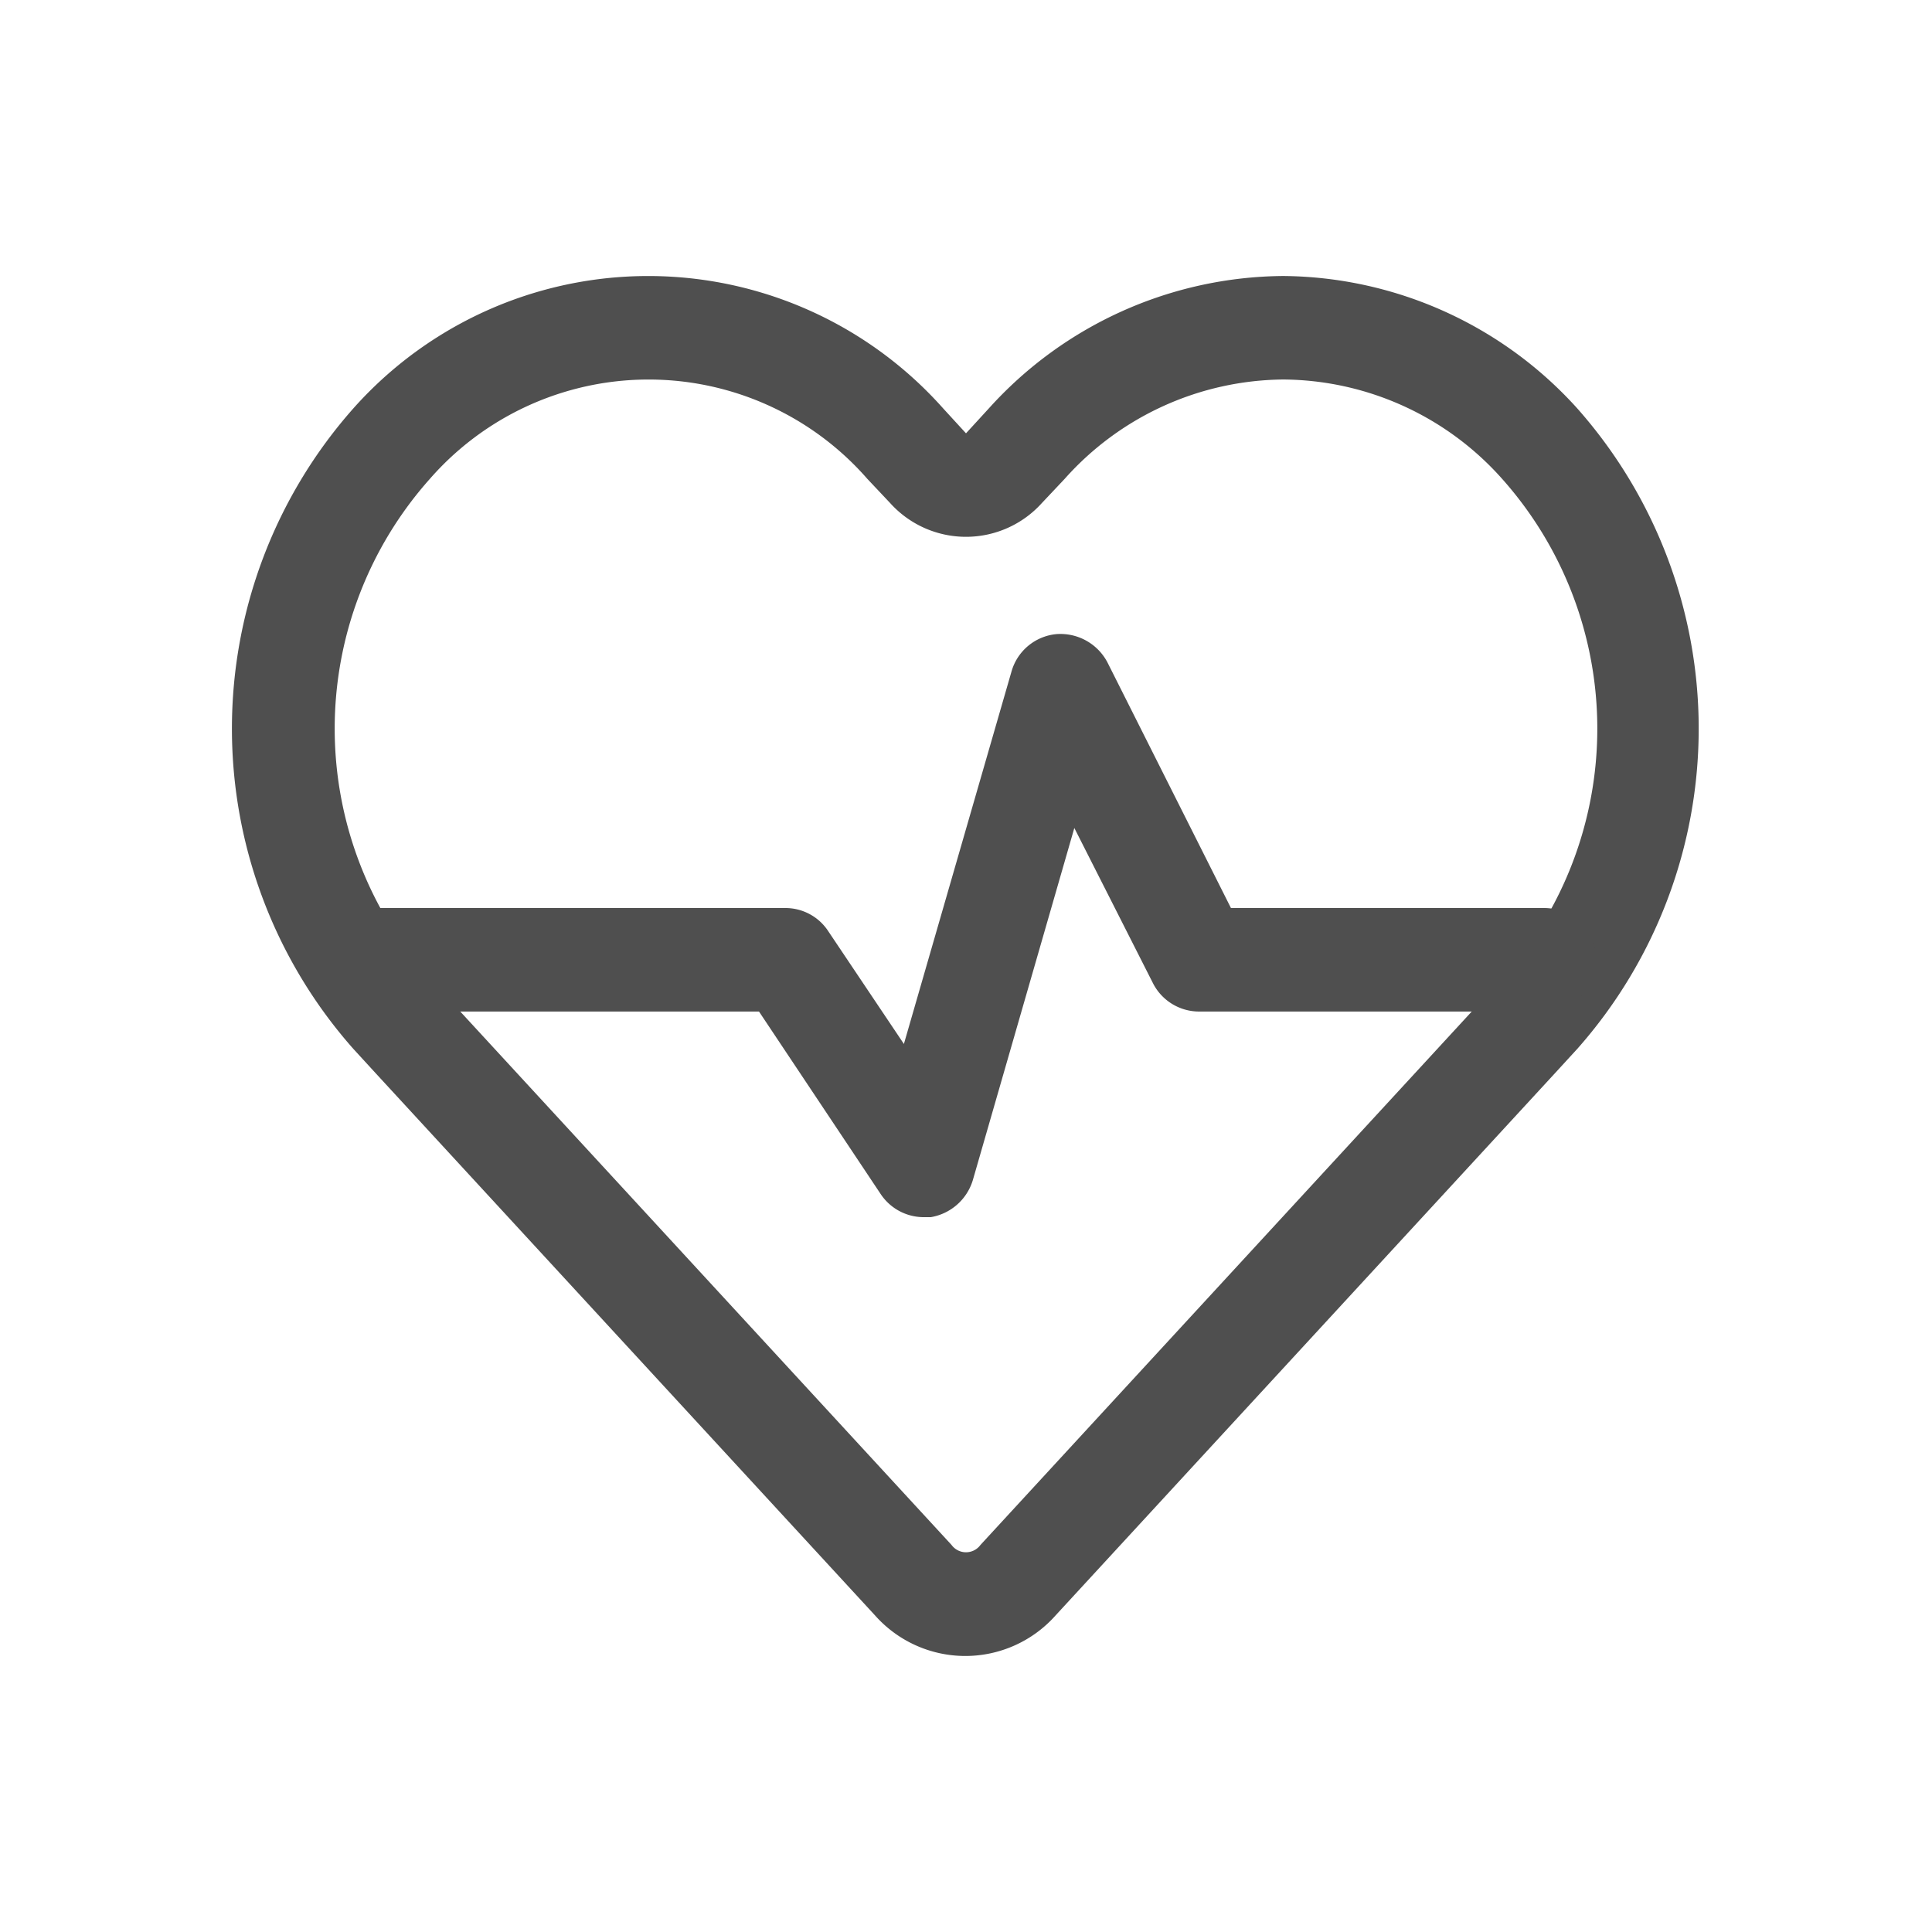 <svg id="레이어_1" data-name="레이어 1" xmlns="http://www.w3.org/2000/svg" viewBox="0 0 28 28"><defs><style>.cls-1{fill:#4f4f4f;}</style></defs><title>icon</title><path class="cls-1" d="M18.6,5.5a4.28,4.28,0,0,1,3.17,1.44,5.44,5.44,0,0,1,0,7.24l-.33.36-7.23,7.85a.26.26,0,0,1-.42,0L6.56,14.54l-.33-.36a5.44,5.44,0,0,1,0-7.24,4.21,4.21,0,0,1,6.34,0l.33.35a1.48,1.48,0,0,0,2.2,0l.33-.35A4.29,4.29,0,0,1,18.6,5.5m0-1.5a5.8,5.8,0,0,0-4.27,1.92L14,6.28l-.33-.36a5.72,5.72,0,0,0-8.55,0h0a7,7,0,0,0,0,9.28l.33.36,7.23,7.85h0a1.75,1.75,0,0,0,2.62,0h0l7.23-7.85.33-.36a7,7,0,0,0,0-9.28A5.8,5.8,0,0,0,18.6,4Z"/><path class="cls-1" d="M13.38,17.64a.75.75,0,0,1-.62-.34L11,14.66H5.38a.75.75,0,1,1,0-1.5h6a.74.74,0,0,1,.62.33l1.1,1.64,1.56-5.4a.75.75,0,0,1,.65-.54.77.77,0,0,1,.74.41l1.79,3.56h4.54a.75.75,0,0,1,0,1.5h-5a.75.75,0,0,1-.67-.41L15.57,12l-1.47,5.1a.77.77,0,0,1-.61.54Z"/></svg>